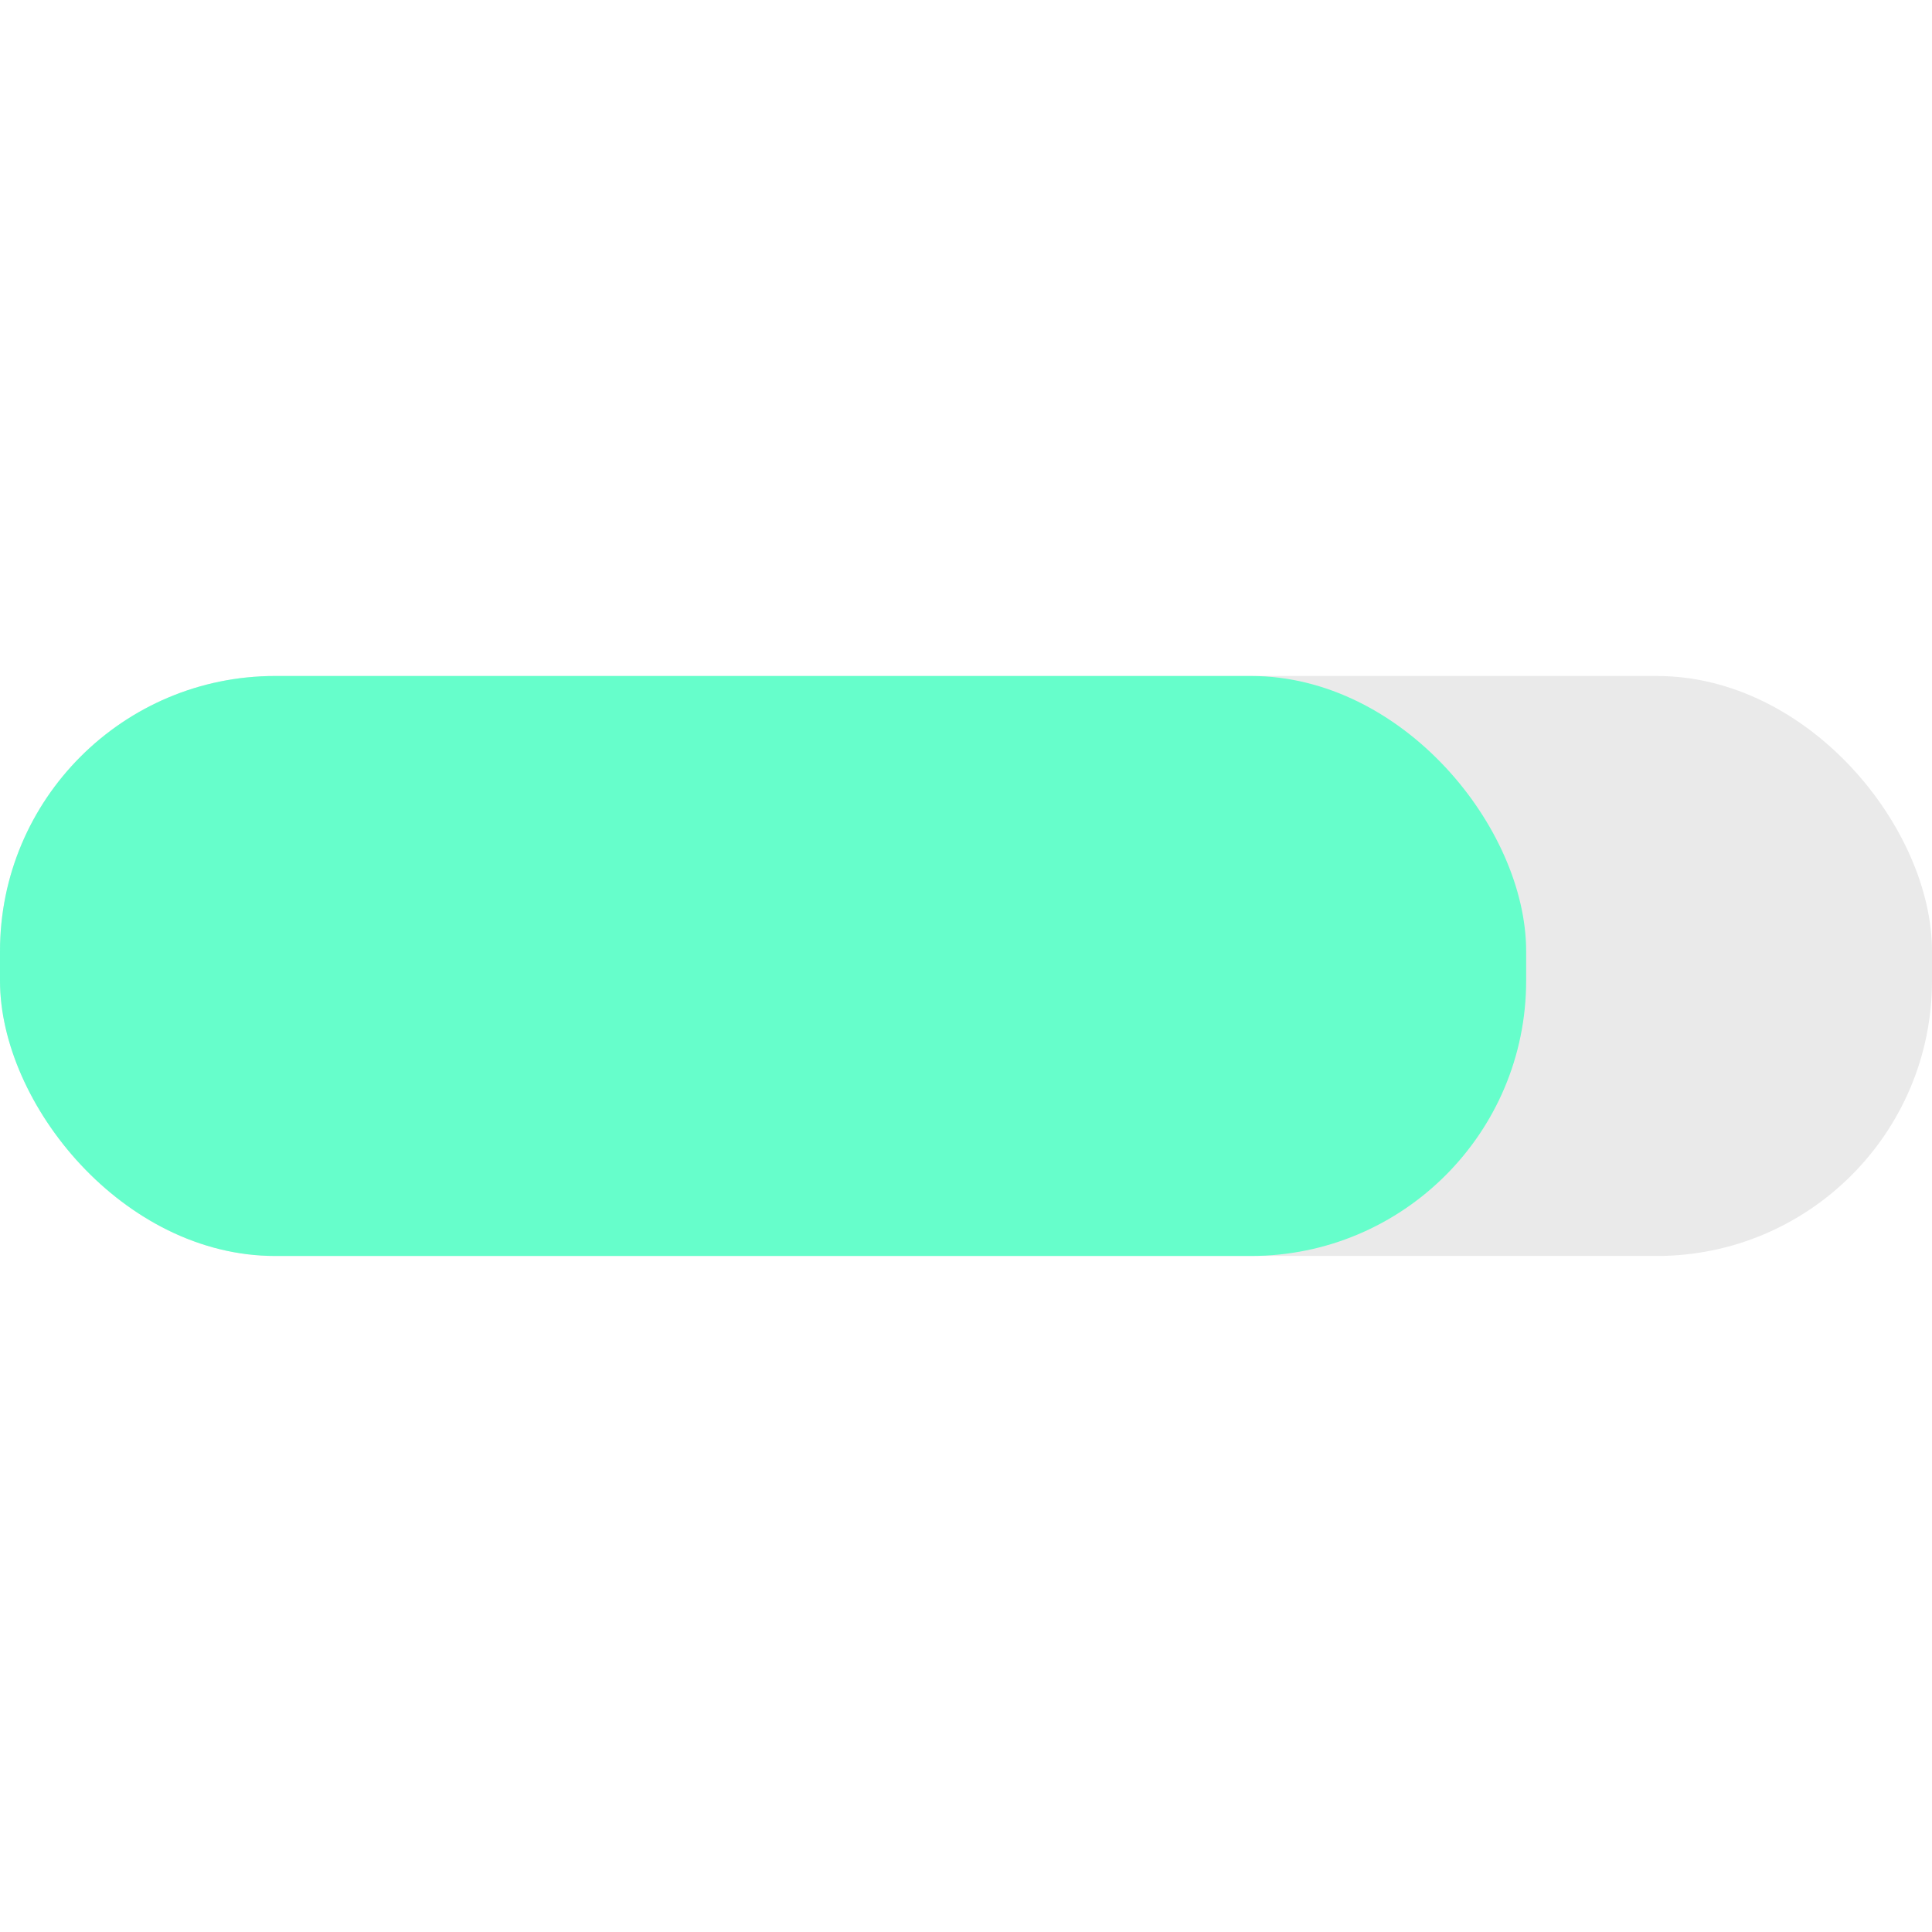 <svg id="Capa_1" data-name="Capa 1" xmlns="http://www.w3.org/2000/svg" viewBox="0 0 508.93 508.93"><defs><style>.cls-1{fill:#eaeaea;}.cls-2{fill:#66fecb;}</style></defs><rect class="cls-1" y="178.07" width="508.93" height="152.78" rx="72.5"/><rect class="cls-2" y="178.07" width="402.02" height="152.78" rx="72.5"/></svg>